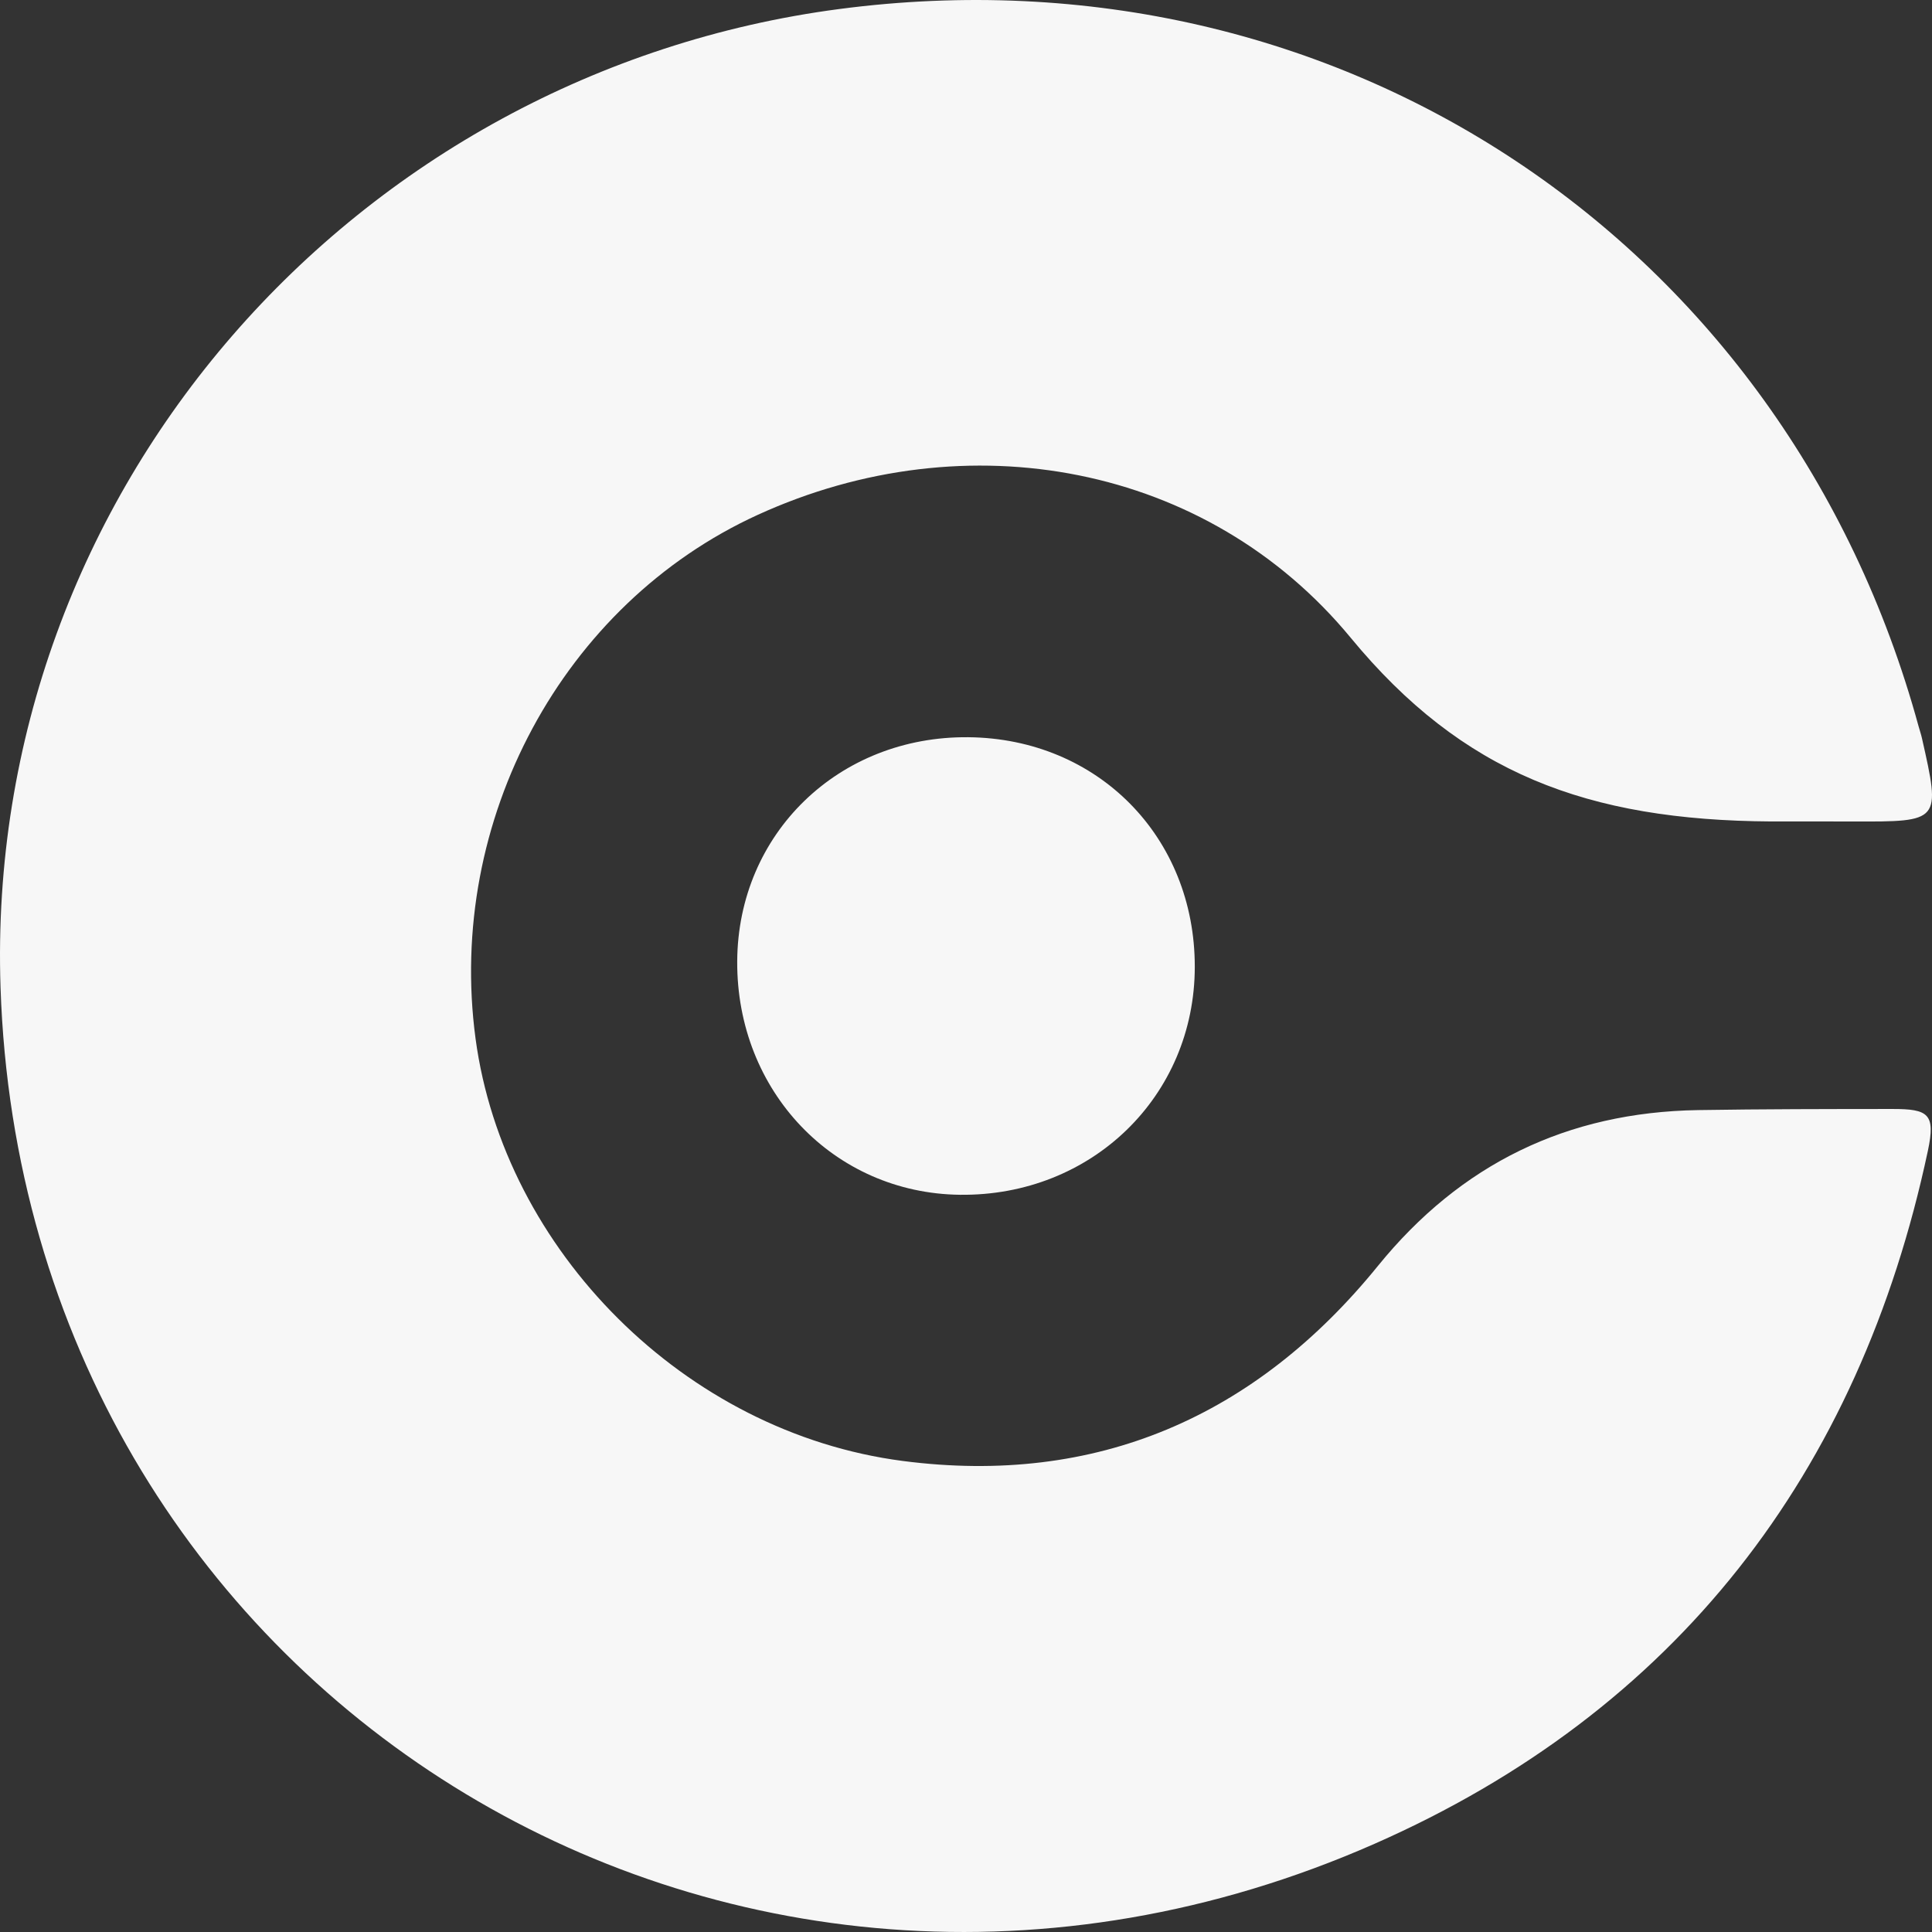 <?xml version="1.0" encoding="UTF-8"?>
<svg width="150px" height="150px" viewBox="0 0 150 150" version="1.1" xmlns="http://www.w3.org/2000/svg" xmlns:xlink="http://www.w3.org/1999/xlink">
    <rect x="0" y="0" width="150" height="150" fill="#333333" stroke="none"/>
    <!-- Generator: Sketch 59.1 (86144) - https://sketch.com -->
    <title>conventus_logo_iconogram</title>
    <desc>Created with Sketch.</desc>
    <g id="Page-1" stroke="none" stroke-width="1" fill="none" fill-rule="evenodd">
        <g id="conventus_logo_iconogram" fill="#F7F7F7" fill-rule="nonzero">
            <path d="M65.16,0.701 C103.902,-4.399 138.679,18.765 148.96,56.397 C149.045,56.707 149.152,57.011 149.222,57.325 C150.683,63.804 150.682,63.802 143.858,63.78 C141.749,63.772 139.64,63.778 137.531,63.778 C123.191,63.691 113.529,60.017 104.872,49.52 C93.747,36.03 75.059,32.556 58.833,39.972 C43.692,46.892 34.642,63.69 36.922,80.639 C39.132,97.063 53.163,111.23 70.095,113.429 C85.138,115.383 97.484,109.988 106.98,98.287 C113.408,90.367 121.669,86.35 131.847,86.187 C136.874,86.107 141.904,86.105 146.931,86.101 C149.719,86.099 150.29,86.482 149.681,89.342 C144.348,114.423 130.1,132.859 106.717,143.153 C56.452,165.281 1.846,131.312 0.041,76.645 C-1.234,38.051 27.615,5.643 65.16,0.701 Z M75.19,57.238 C85.237,57.341 92.77,64.983 92.763,75.063 C92.756,85.113 84.745,92.886 74.522,92.762 C64.74,92.643 57.183,84.719 57.237,74.637 C57.291,64.717 65.114,57.135 75.19,57.238 Z" id="conventus_logo"></path>
        </g>
    </g>
</svg>
